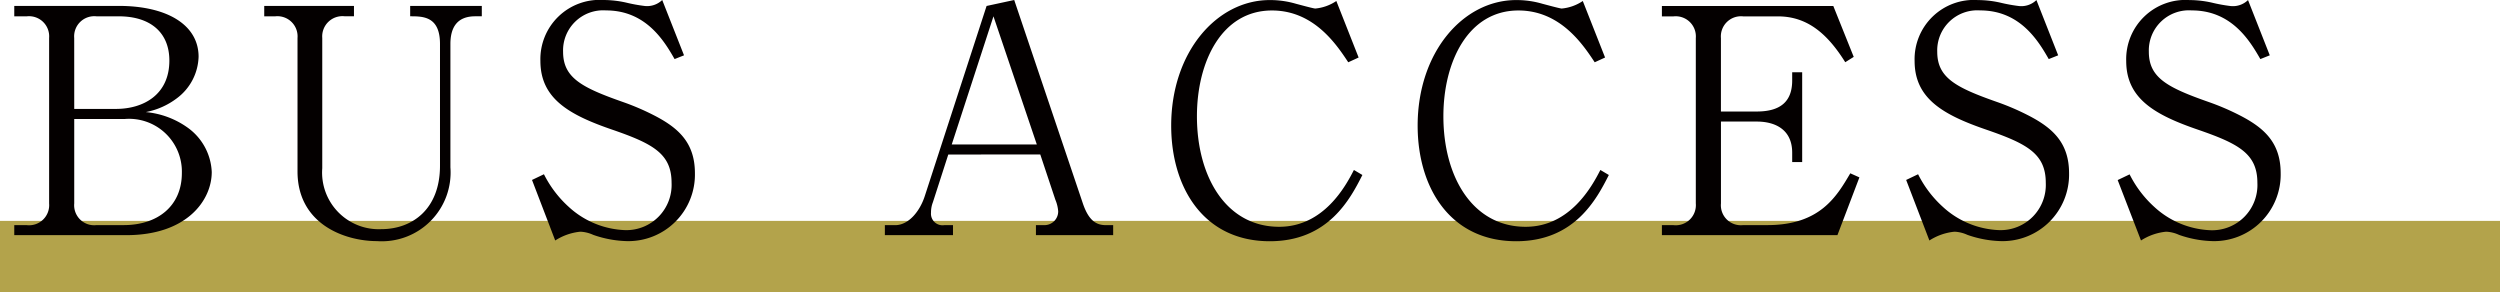 <svg xmlns="http://www.w3.org/2000/svg" width="175.185" height="20.478" viewBox="0 0 175.185 20.478">
  <g id="air03-sp" transform="translate(-15.484 -610.381)">
    <line id="線_107" data-name="線 107" x2="175.185" transform="translate(15.484 628.359)" fill="none" stroke="#b3a34b" stroke-width="5"/>
    <path id="パス_4506" data-name="パス 4506" d="M.484-15.334h.88a1.412,1.412,0,0,1,1.562,1.518V-2.222A1.411,1.411,0,0,1,1.364-.7H.484V0H8.338c4.268,0,5.984-2.464,5.984-4.422a4.024,4.024,0,0,0-1.672-3.1A5.986,5.986,0,0,0,9.7-8.624a5.2,5.2,0,0,0,2.178-.968A3.761,3.761,0,0,0,13.4-12.5c0-2.244-2.222-3.564-5.588-3.564H.484Zm4.2,1.518a1.411,1.411,0,0,1,1.562-1.518H7.81c2.2,0,3.542,1.122,3.542,3.1,0,2.4-1.826,3.388-3.74,3.388H4.686ZM8.228-8.14a3.7,3.7,0,0,1,4,3.784c0,2.332-1.716,3.652-4.07,3.652H6.248A1.4,1.4,0,0,1,4.686-2.222V-8.14Zm16.06-7.92H18v.726h.77a1.412,1.412,0,0,1,1.562,1.518v9.35c0,3.718,3.344,4.884,5.566,4.884a4.82,4.82,0,0,0,5.148-5.17V-13.4c0-1.144.462-1.936,1.738-1.936h.462v-.726H28.226v.726c.9,0,2.09,0,2.09,1.936v8.536c0,3.058-1.958,4.444-4.114,4.444a3.97,3.97,0,0,1-4.136-4.268v-9.13a1.418,1.418,0,0,1,1.584-1.518h.638Zm21.6-.418a1.519,1.519,0,0,1-1.232.418,11.312,11.312,0,0,1-1.32-.242,7.35,7.35,0,0,0-1.562-.176,4.152,4.152,0,0,0-4.422,4.268c0,2.64,2,3.784,5.1,4.84,2.794.968,4.092,1.672,4.092,3.7A3.17,3.17,0,0,1,43.3-.352a6.159,6.159,0,0,1-3.96-1.628A7.759,7.759,0,0,1,37.6-4.268l-.836.4L38.39.374a3.958,3.958,0,0,1,1.76-.616,2.411,2.411,0,0,1,.9.22,7.644,7.644,0,0,0,2.354.44A4.664,4.664,0,0,0,48.18-4.334c0-2.156-1.166-3.19-2.882-4.07a17.178,17.178,0,0,0-2.156-.924c-2.882-1.012-4.2-1.694-4.2-3.52a2.81,2.81,0,0,1,3.014-2.9c2.816,0,4.092,2.178,4.8,3.41l.66-.264ZM72.38-5.654l1.056,3.168a2.628,2.628,0,0,1,.2.814.961.961,0,0,1-.9.968h-.66V0h5.412V-.7H77c-.616,0-1.188-.22-1.628-1.5L70.554-16.478l-1.936.418L64.284-2.728C63.932-1.65,63.14-.7,62.216-.7H61.49V0h4.774V-.7h-.616a.81.81,0,0,1-.924-.88,1.941,1.941,0,0,1,.132-.726l1.078-3.344Zm-.242-.7H66.176L69.1-15.334Zm22.55-6.094-1.562-3.96a3.15,3.15,0,0,1-1.474.528c-.132,0-1.166-.286-1.342-.33a6.452,6.452,0,0,0-1.848-.264c-3.718,0-6.908,3.652-6.908,8.8,0,4.334,2.266,8.1,6.908,8.1,4.092,0,5.632-2.948,6.49-4.642l-.594-.352c-.572,1.122-2.112,3.982-5.236,3.982-3.7,0-5.764-3.476-5.764-7.744,0-3.828,1.738-7.414,5.258-7.414,2.948,0,4.532,2.4,5.346,3.63Zm17.27,0-1.562-3.96a3.15,3.15,0,0,1-1.474.528c-.132,0-1.166-.286-1.342-.33a6.452,6.452,0,0,0-1.848-.264c-3.718,0-6.908,3.652-6.908,8.8,0,4.334,2.266,8.1,6.908,8.1,4.092,0,5.632-2.948,6.49-4.642l-.594-.352c-.572,1.122-2.112,3.982-5.236,3.982-3.7,0-5.764-3.476-5.764-7.744,0-3.828,1.738-7.414,5.258-7.414,2.948,0,4.532,2.4,5.346,3.63Zm10.626,4.488c1.342,0,2.486.594,2.486,2.178v.66h.7v-6.292h-.7v.572c0,1.474-.814,2.178-2.486,2.178h-2.508v-5.148a1.411,1.411,0,0,1,1.562-1.518h2.442c2.09,0,3.5,1.276,4.708,3.212l.594-.374-1.43-3.564H115.94v.726h.814a1.412,1.412,0,0,1,1.562,1.518V-2.222A1.411,1.411,0,0,1,116.754-.7h-.814V0h12.3l1.54-4.048-.638-.286c-.946,1.606-2.112,3.63-5.808,3.63h-1.694a1.4,1.4,0,0,1-1.562-1.518V-7.964Zm19.6-8.514a1.519,1.519,0,0,1-1.232.418,11.312,11.312,0,0,1-1.32-.242,7.35,7.35,0,0,0-1.562-.176,4.152,4.152,0,0,0-4.422,4.268c0,2.64,2,3.784,5.1,4.84,2.794.968,4.092,1.672,4.092,3.7A3.17,3.17,0,0,1,139.59-.352a6.159,6.159,0,0,1-3.96-1.628,7.759,7.759,0,0,1-1.738-2.288l-.836.4L134.684.374a3.958,3.958,0,0,1,1.76-.616,2.411,2.411,0,0,1,.9.22,7.644,7.644,0,0,0,2.354.44,4.664,4.664,0,0,0,4.774-4.752c0-2.156-1.166-3.19-2.882-4.07a17.178,17.178,0,0,0-2.156-.924c-2.882-1.012-4.2-1.694-4.2-3.52a2.81,2.81,0,0,1,3.014-2.9c2.816,0,4.092,2.178,4.8,3.41l.66-.264Zm14.828,0a1.519,1.519,0,0,1-1.232.418,11.312,11.312,0,0,1-1.32-.242,7.35,7.35,0,0,0-1.562-.176,4.152,4.152,0,0,0-4.422,4.268c0,2.64,2,3.784,5.1,4.84,2.794.968,4.092,1.672,4.092,3.7a3.17,3.17,0,0,1-3.256,3.322,6.159,6.159,0,0,1-3.96-1.628,7.759,7.759,0,0,1-1.738-2.288l-.836.4L149.512.374a3.958,3.958,0,0,1,1.76-.616,2.411,2.411,0,0,1,.9.22,7.644,7.644,0,0,0,2.354.44A4.664,4.664,0,0,0,159.3-4.334c0-2.156-1.166-3.19-2.882-4.07a17.178,17.178,0,0,0-2.156-.924c-2.882-1.012-4.2-1.694-4.2-3.52a2.81,2.81,0,0,1,3.014-2.9c2.816,0,4.092,2.178,4.8,3.41l.66-.264Z" transform="translate(16 626.859)" fill="#040000"/>
  </g>
</svg>
